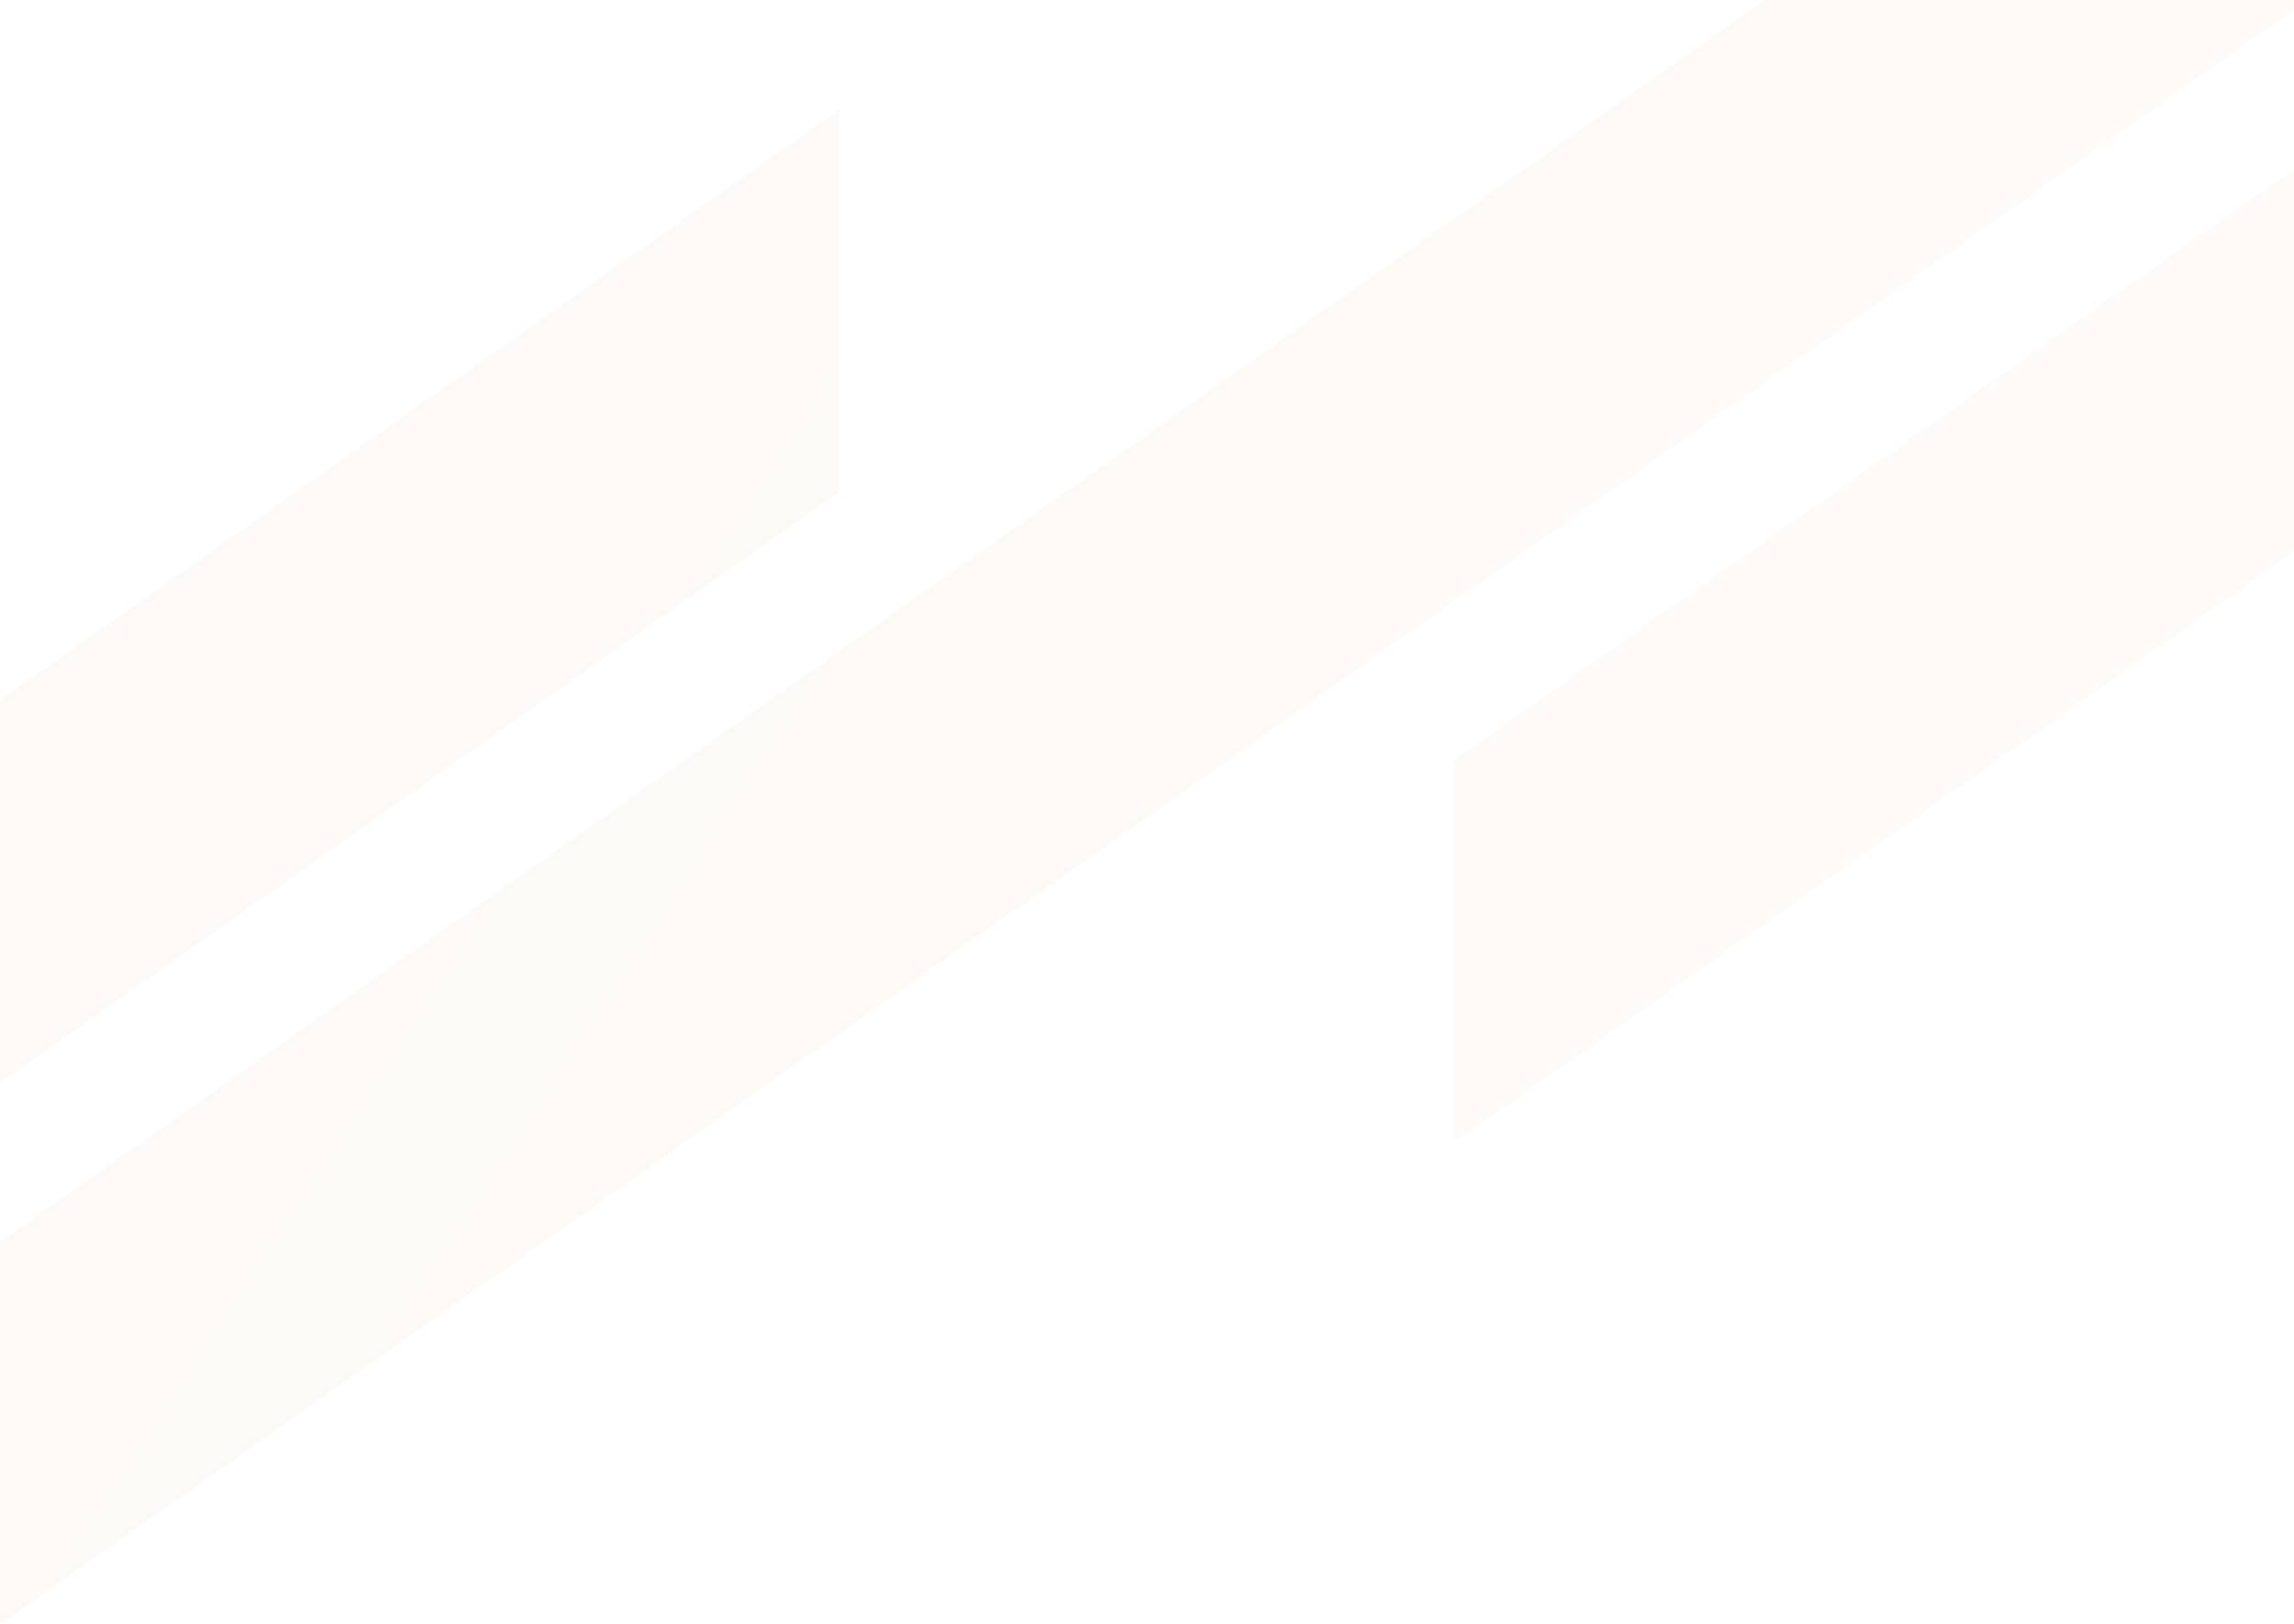 <svg width="819" height="580" viewBox="0 0 819 580" fill="none" xmlns="http://www.w3.org/2000/svg">
<g clip-path="url(#clip0_42_402)">
<path opacity="0.05" d="M819 -133V3.545L0 580V443.455L819 -133ZM299.831 39.011L0 250.052V386.597L299.831 175.556V39.011ZM519.169 407.927L819 196.885V60.34L519.169 271.382V407.927Z" fill="url(#paint0_linear_42_402)"/>
</g>
<defs>
<linearGradient id="paint0_linear_42_402" x1="89.578" y1="-271.639" x2="992.37" y2="311.678" gradientUnits="userSpaceOnUse">
<stop stop-color="#C18542"/>
<stop offset="0.39" stop-color="#D19753"/>
<stop offset="0.99" stop-color="#E8B06B"/>
</linearGradient>
<clipPath id="clip0_42_402">
<rect width="819" height="580" fill="white"/>
</clipPath>
</defs>
</svg>

